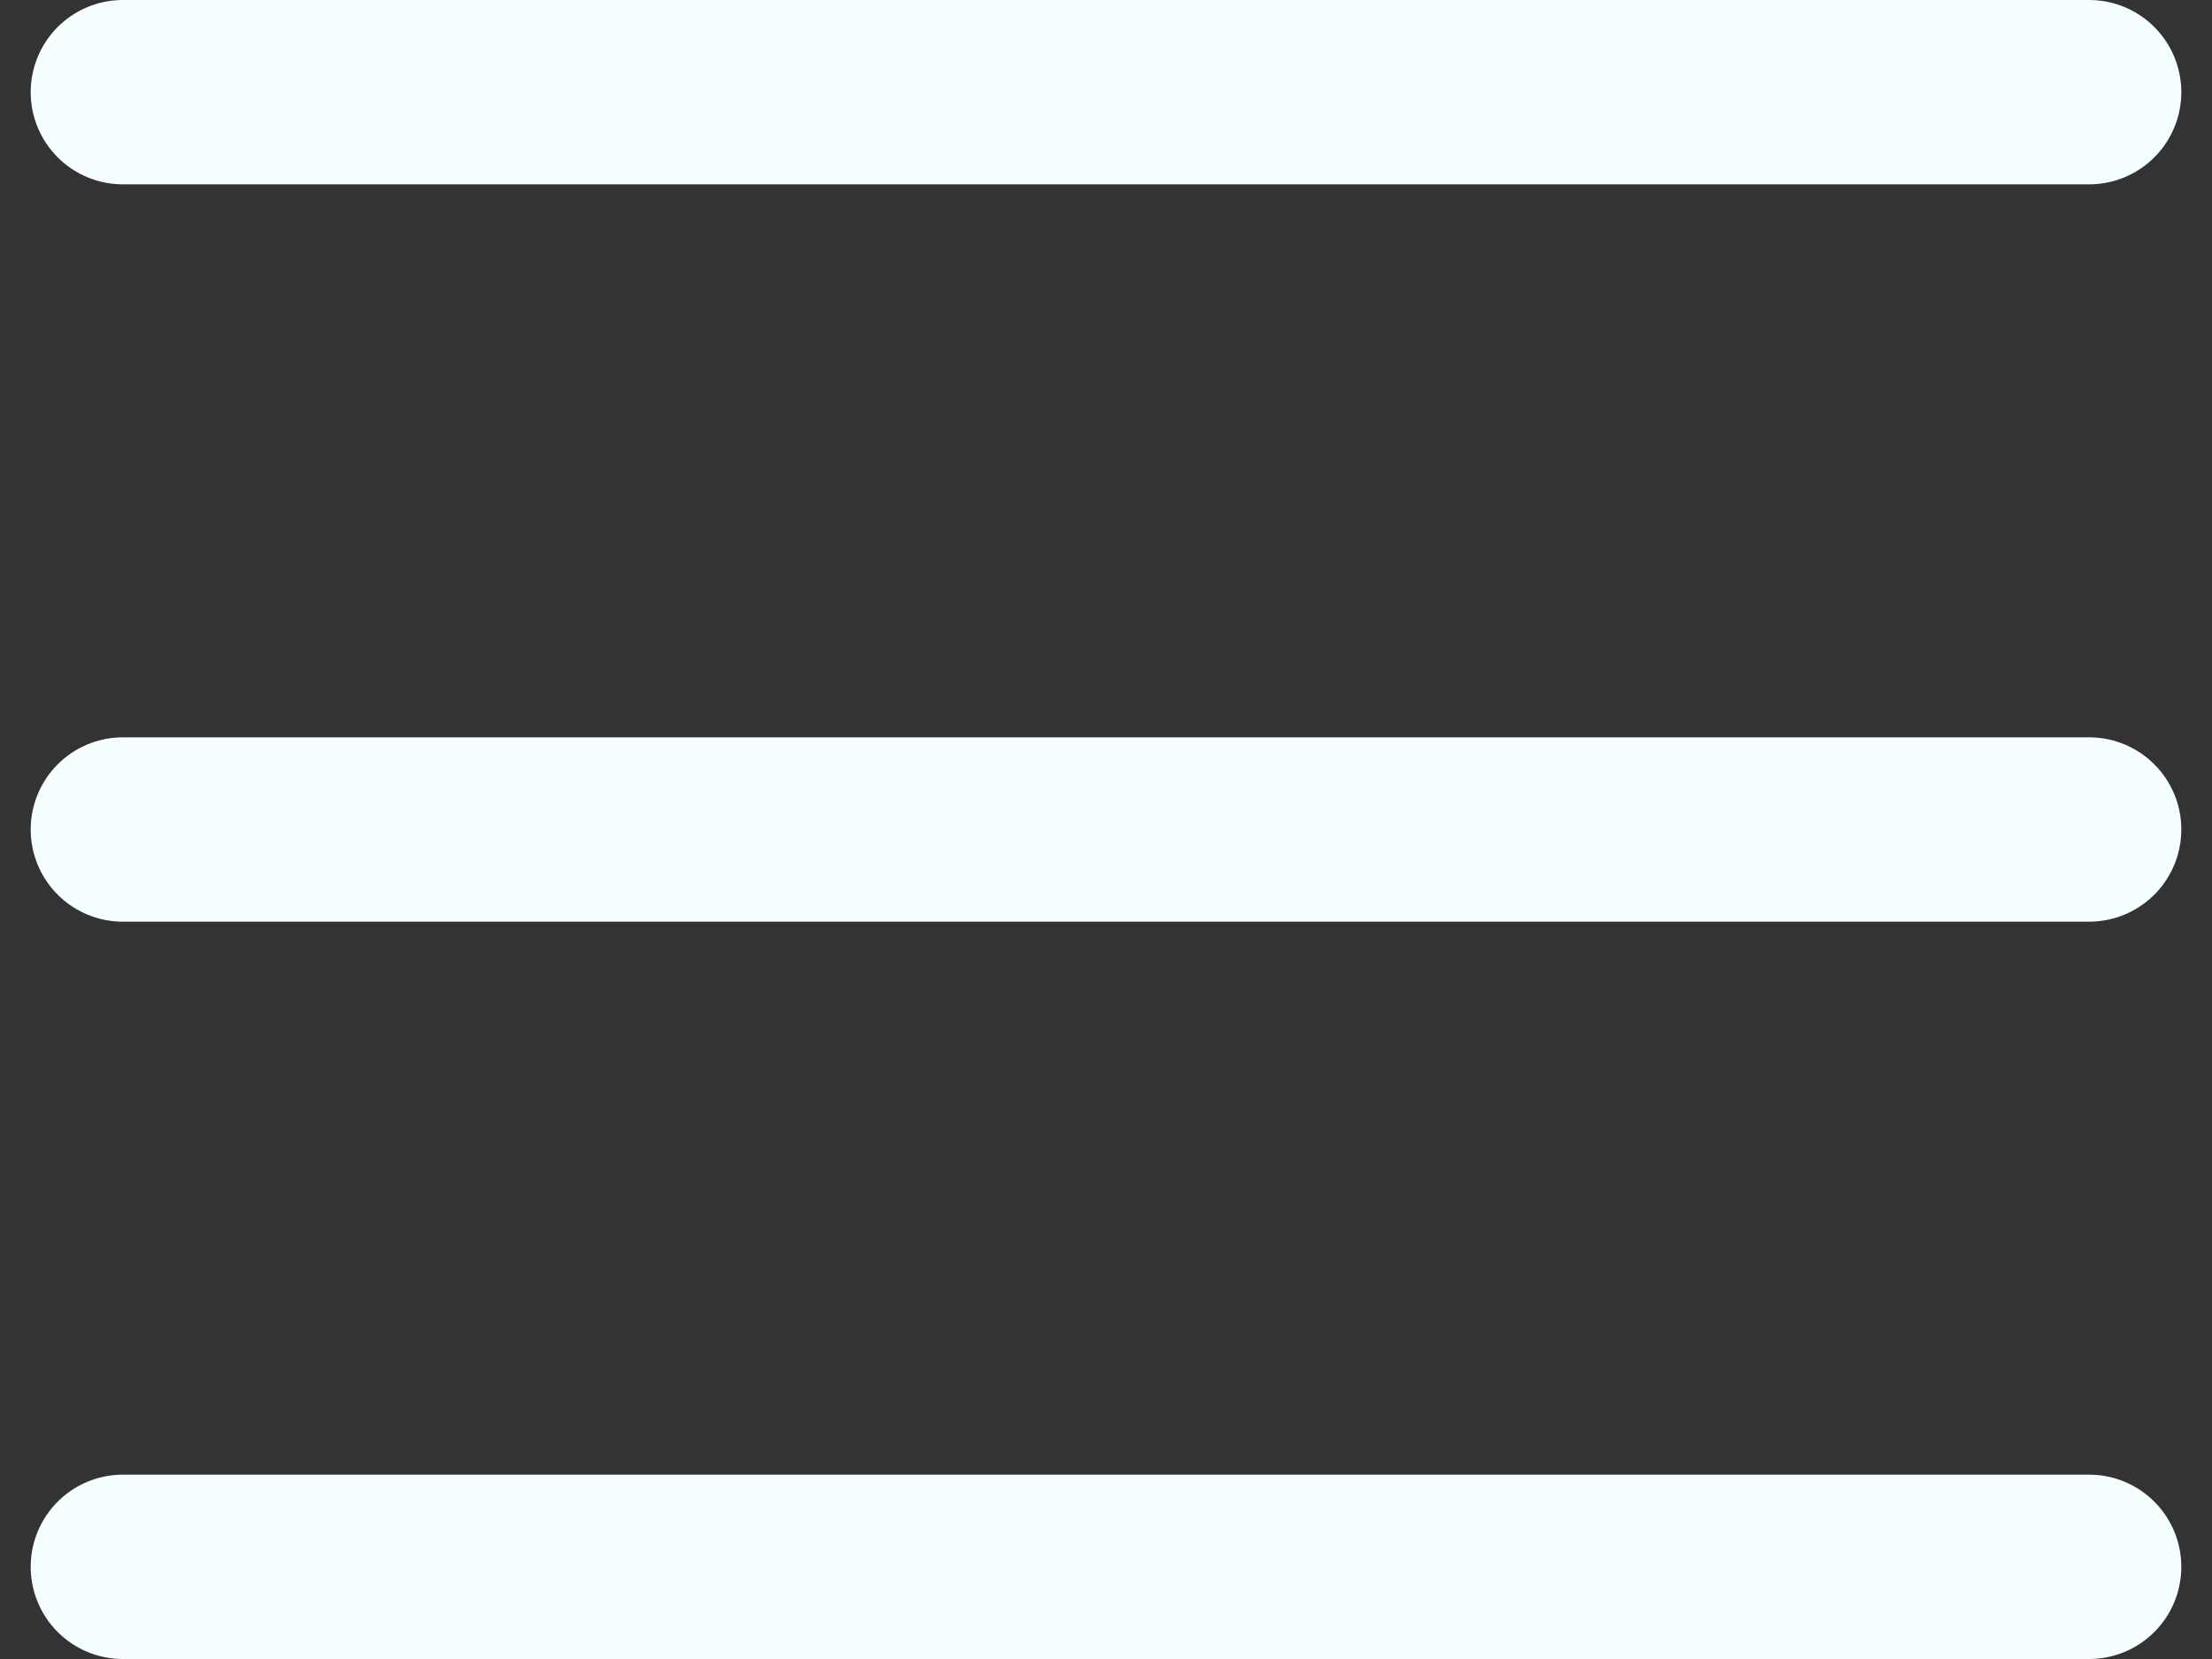 <svg width="24" height="18" viewBox="0 0 24 18" fill="none" xmlns="http://www.w3.org/2000/svg">
  <rect x="0" y="0" width="24" height="18" fill="#333333" stroke="none"/>
  <path d="M1.333 1H22.667M1.333 9H22.667M1.333 17H22.667" stroke="#F6FFFF" stroke-width="2"
    stroke-linecap="round" stroke-linejoin="round" />
</svg>
